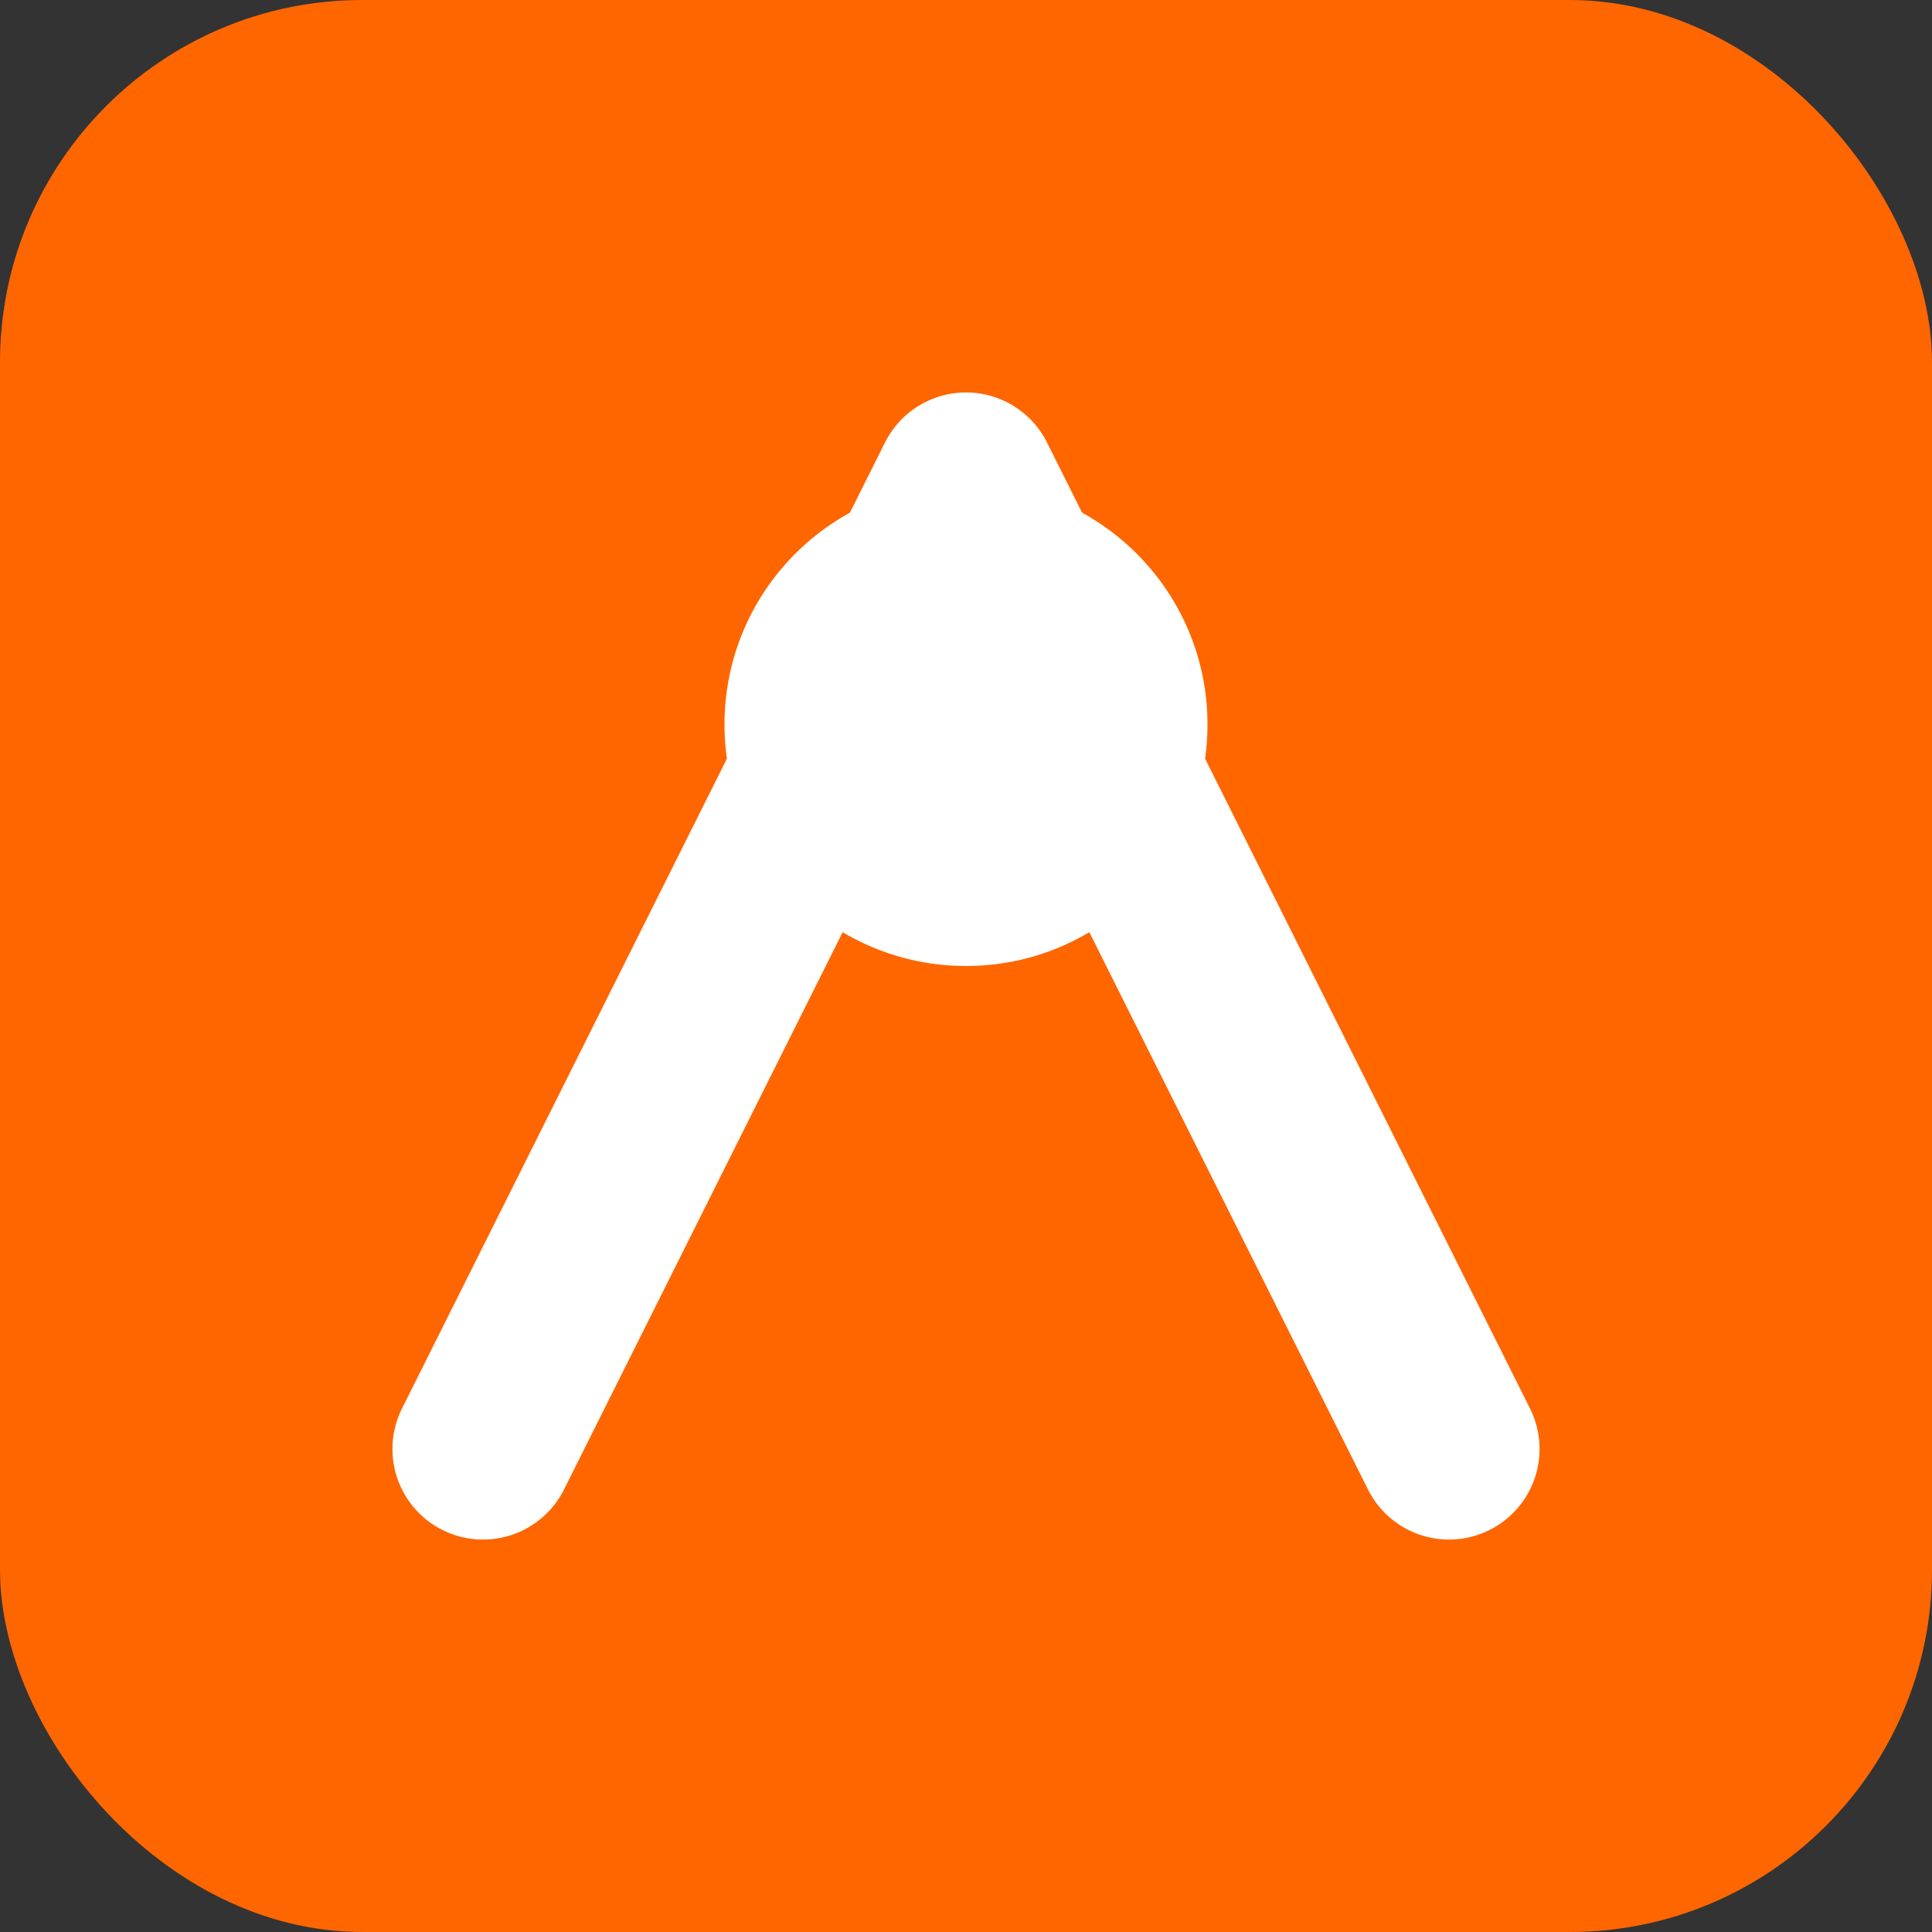 <svg xmlns="http://www.w3.org/2000/svg" width="32" height="32" viewBox="0 0 32 32">
  <rect x="0" y="0" width="32" height="32" fill="#333333" stroke="none"/>
  <rect width="32" height="32" rx="6" fill="#FF6600"/>
  <path d="M8 24L16 8L24 24" stroke="#FFFFFF" stroke-width="3" fill="none" stroke-linecap="round" stroke-linejoin="round"/>
  <circle cx="16" cy="12" r="4" fill="#FFFFFF"/>
</svg>
